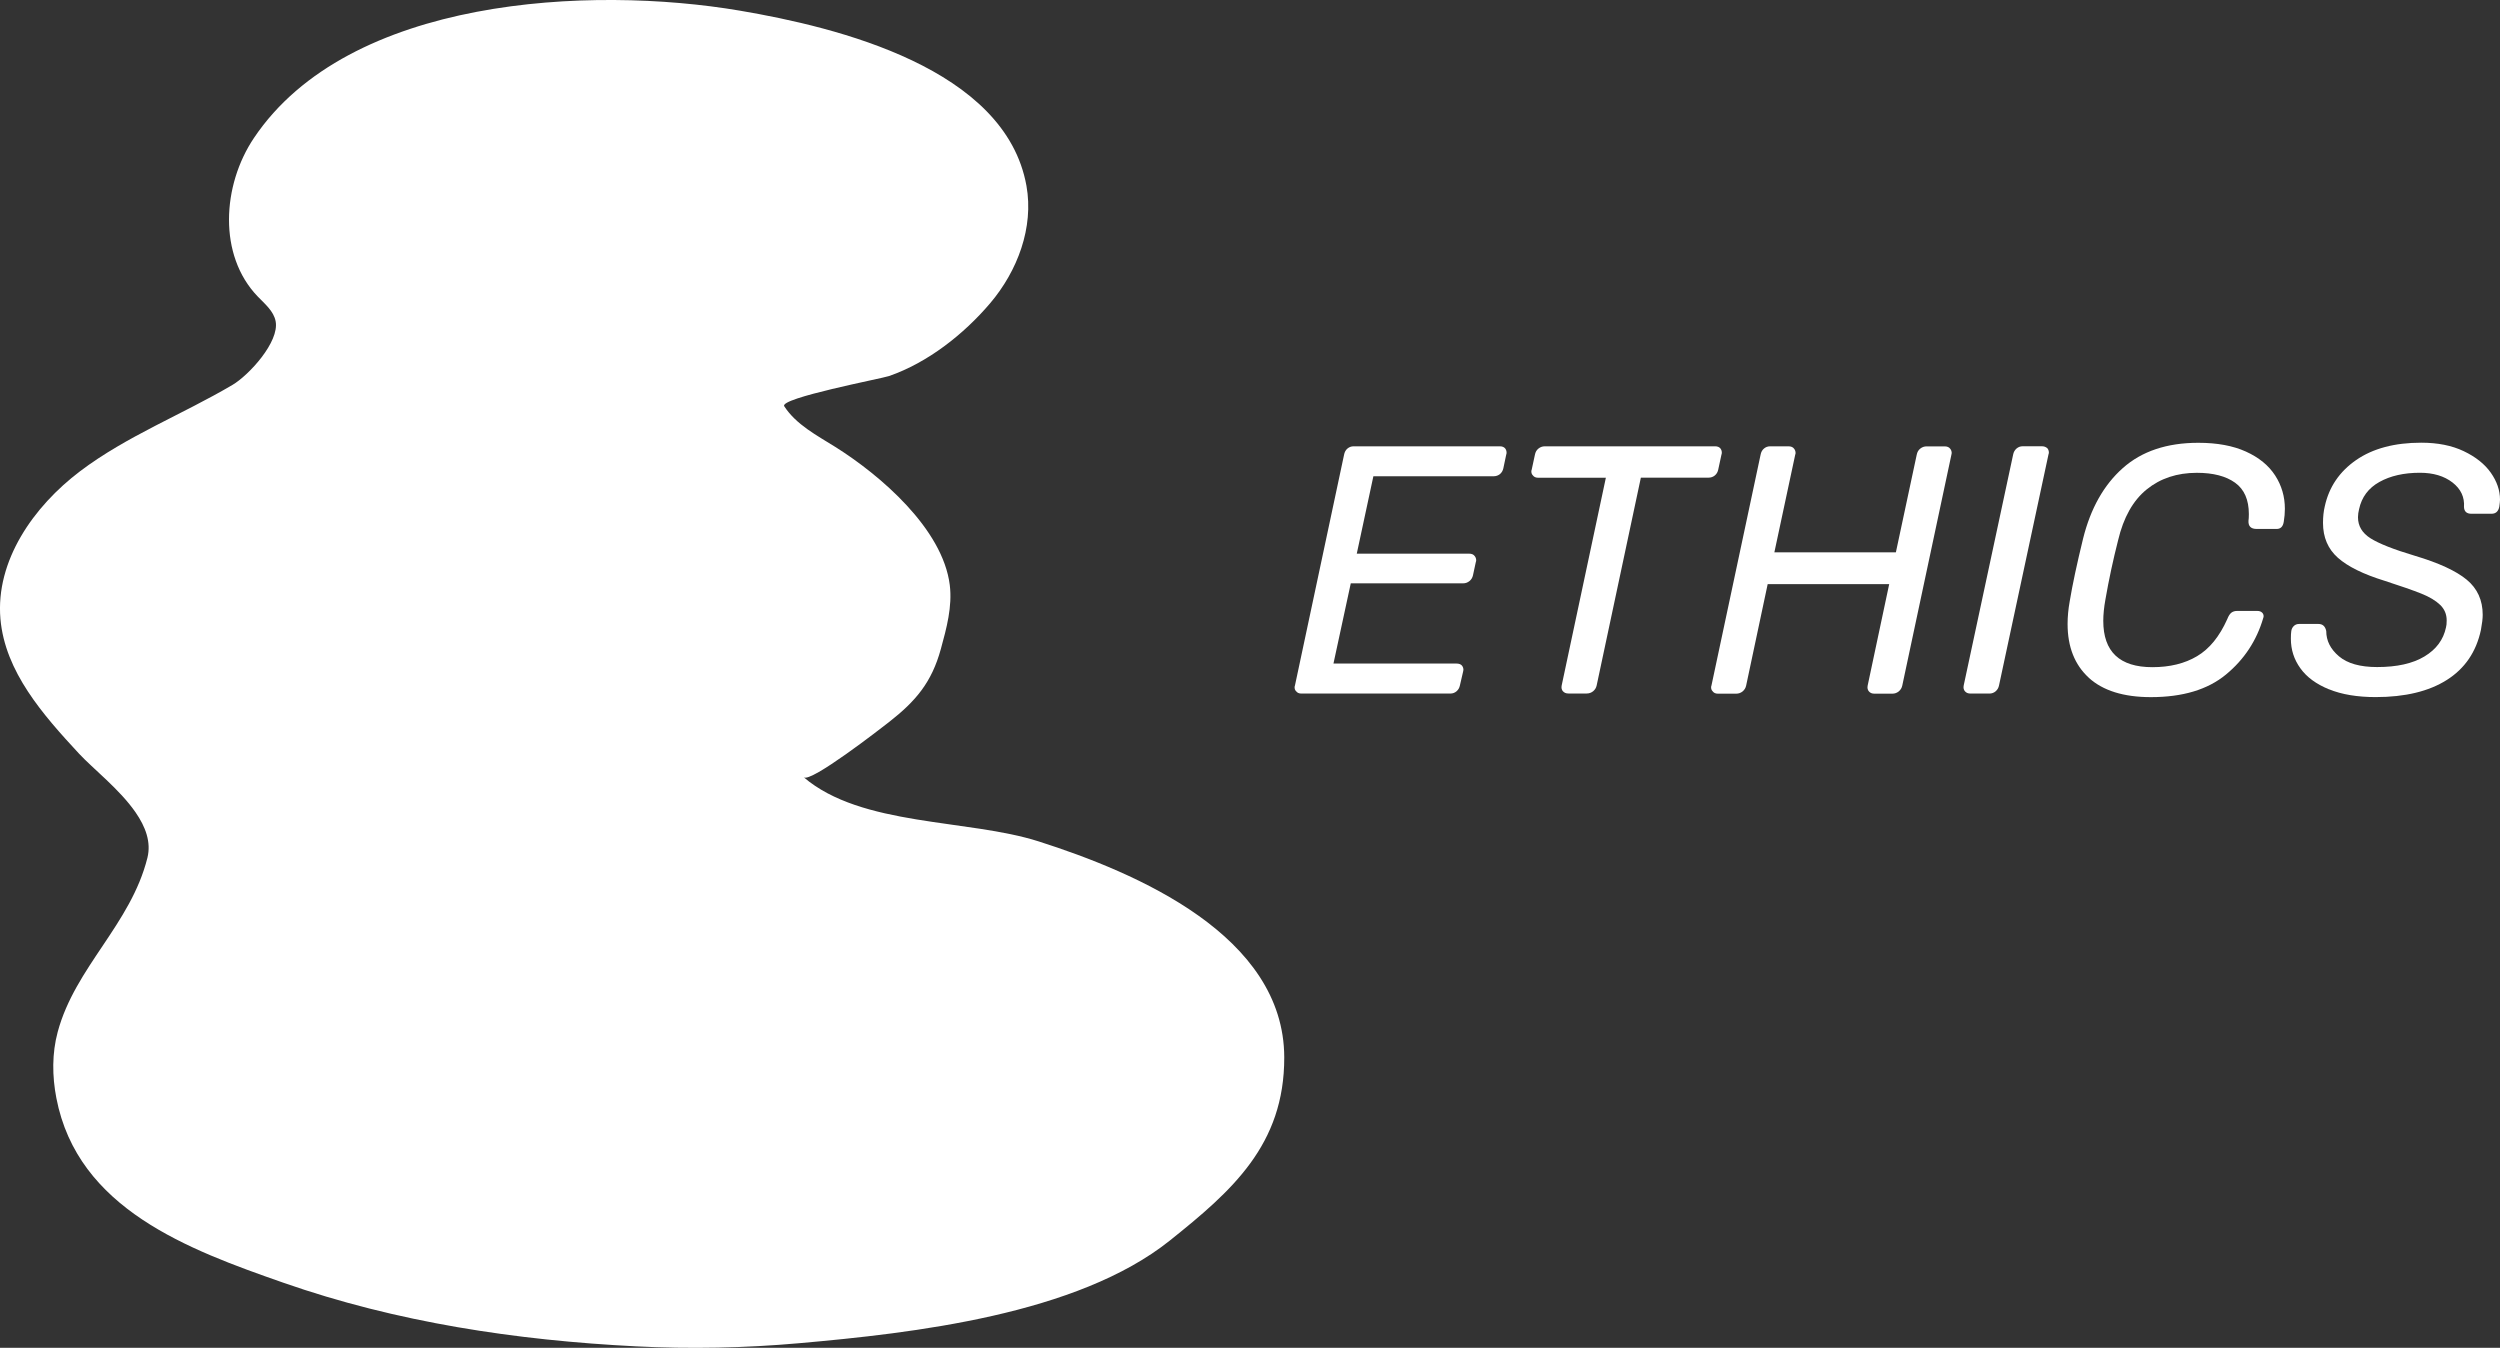 <?xml version="1.0" encoding="UTF-8"?><svg id="Layer_2" xmlns="http://www.w3.org/2000/svg" viewBox="0 0 462.29 249.23"><rect x="0" y="0" width="462.29" height="249.23" fill="#333333" stroke="none"/><defs><style>.cls-1{fill:#fff;}</style></defs><g id="Layer_1-2"><path class="cls-1" d="m239.65,127.8c-.17-.17-.26-.41-.26-.72,0-.09.02-.2.07-.33l9.08-42.66c.09-.48.29-.86.62-1.14.33-.28.71-.42,1.14-.42h27.05c.44,0,.76.13.98.39.17.22.26.48.26.78,0,.13-.02.26-.07.39l-.52,2.48c-.09.44-.29.8-.62,1.08-.33.28-.73.42-1.21.42h-22.21l-3.07,14.31h20.77c.48,0,.83.15,1.05.46.17.22.26.48.26.78,0,.09-.02.2-.07.33l-.52,2.42c-.09.44-.31.8-.65,1.08-.35.28-.74.42-1.18.42h-20.77l-3.2,14.83h22.73c.48,0,.83.13,1.04.39.17.22.26.48.26.78,0,.09-.02.2-.06.33l-.59,2.55c-.09.44-.29.79-.62,1.08-.33.28-.71.42-1.14.42h-27.57c-.44,0-.76-.15-.98-.46Z"/><path class="cls-1" d="m289.01,127.83c-.24-.28-.32-.64-.23-1.08l8.17-38.41h-12.54c-.44,0-.76-.15-.98-.46-.17-.17-.26-.41-.26-.72,0-.09.02-.2.07-.33l.59-2.74c.09-.48.3-.86.65-1.14.35-.28.74-.42,1.18-.42h31.49c.44,0,.76.13.98.39.17.22.26.48.26.78,0,.13-.02.26-.07.39l-.59,2.74c-.09.44-.29.8-.62,1.08-.33.28-.73.42-1.21.42h-12.48l-8.17,38.41c-.09.44-.31.79-.65,1.08-.35.28-.74.42-1.18.42h-3.4c-.44,0-.77-.14-1.01-.42Z"/><path class="cls-1" d="m316.67,127.8c-.17-.17-.26-.41-.26-.72,0-.09.02-.2.07-.33l9.08-42.66c.09-.48.29-.86.62-1.14.33-.28.71-.42,1.14-.42h3.4c.48,0,.83.15,1.05.46.17.22.26.48.26.78,0,.09-.02.2-.07.33l-3.85,18.03h22.47l3.85-18.03c.09-.48.3-.86.65-1.14.35-.28.74-.42,1.18-.42h3.33c.48,0,.83.15,1.05.46.17.22.26.48.26.78,0,.09-.02.2-.06.33l-9.08,42.66c-.09.44-.31.79-.65,1.08-.35.28-.74.42-1.18.42h-3.33c-.44,0-.77-.14-1.01-.42-.24-.28-.32-.64-.23-1.08l3.98-18.75h-22.47l-3.98,18.75c-.09.44-.31.79-.65,1.08-.35.28-.74.42-1.18.42h-3.4c-.44,0-.76-.15-.98-.46Z"/><path class="cls-1" d="m363.35,127.83c-.24-.28-.32-.64-.23-1.08l9.15-42.73c.09-.43.29-.79.62-1.08.33-.28.71-.42,1.14-.42h3.53c.44,0,.78.13,1.05.39.17.22.26.48.26.78,0,.09-.02.2-.07.33l-9.15,42.73c-.09.44-.29.79-.62,1.08-.33.28-.71.42-1.14.42h-3.53c-.44,0-.77-.14-1.01-.42Z"/><path class="cls-1" d="m386.25,125.32c-2.61-2.39-3.92-5.71-3.92-9.93,0-1.35.13-2.74.39-4.18.52-3.14,1.35-7.01,2.48-11.63,1.39-5.57,3.84-9.92,7.35-13.03,3.5-3.11,8.15-4.67,13.95-4.67,3.48,0,6.42.54,8.82,1.63,2.4,1.09,4.19,2.56,5.39,4.41,1.2,1.85,1.8,3.91,1.8,6.17,0,.78-.07,1.57-.2,2.35-.13.91-.57,1.37-1.31,1.37h-3.72c-1.04,0-1.55-.5-1.5-1.5.04-.26.07-.67.07-1.24,0-2.66-.85-4.59-2.55-5.81-1.7-1.22-4.05-1.83-7.06-1.83-3.66,0-6.75,1.02-9.28,3.07-2.53,2.05-4.29,5.18-5.29,9.41-.91,3.57-1.7,7.23-2.35,10.98-.26,1.44-.39,2.74-.39,3.92,0,5.71,3.03,8.56,9.08,8.56,3.22,0,5.98-.67,8.26-2.03,2.29-1.35,4.15-3.64,5.59-6.86.22-.57.47-.96.75-1.18.28-.22.64-.33,1.08-.33h3.72c.39,0,.7.11.91.33.17.17.26.39.26.65,0,.09-.02.2-.07.33-1.22,4.18-3.52,7.67-6.89,10.45-3.38,2.79-8,4.18-13.88,4.18-5.05,0-8.88-1.2-11.5-3.59Z"/><path class="cls-1" d="m430.67,127.47c-2.35-.96-4.12-2.25-5.29-3.89-1.18-1.63-1.76-3.45-1.76-5.46,0-.61.02-1.07.07-1.37.04-.39.2-.72.46-.98.26-.26.59-.39.98-.39h3.59c.78,0,1.26.44,1.44,1.31,0,1.79.78,3.34,2.35,4.67,1.57,1.33,3.92,1.99,7.06,1.99,3.66,0,6.58-.65,8.75-1.96,2.18-1.31,3.5-3.09,3.98-5.36.09-.3.13-.74.13-1.31,0-1.13-.4-2.09-1.21-2.87-.81-.78-1.97-1.48-3.5-2.09-1.52-.61-3.77-1.39-6.73-2.35-3.96-1.22-6.86-2.65-8.69-4.28-1.83-1.63-2.74-3.78-2.74-6.44,0-1.13.11-2.16.33-3.07.78-3.57,2.72-6.42,5.81-8.56,3.09-2.13,7.1-3.2,12.02-3.2,3.05,0,5.67.52,7.87,1.57,2.2,1.05,3.86,2.37,5,3.98,1.13,1.61,1.7,3.27,1.7,4.97,0,.26-.04.7-.13,1.31-.17.87-.65,1.31-1.44,1.31h-3.72c-.87,0-1.33-.41-1.37-1.24.13-1.83-.58-3.34-2.12-4.54-1.55-1.2-3.56-1.8-6.04-1.8-2.96,0-5.45.57-7.48,1.7-2.03,1.13-3.28,2.81-3.76,5.03-.13.52-.2,1.02-.2,1.5,0,1.61.77,2.91,2.32,3.89,1.55.98,4.28,2.06,8.2,3.23,4.4,1.31,7.59,2.78,9.57,4.41,1.98,1.63,2.97,3.8,2.97,6.5,0,.7-.11,1.63-.33,2.81-.87,4.05-2.97,7.13-6.3,9.24-3.33,2.11-7.72,3.17-13.16,3.17-3.4,0-6.27-.48-8.62-1.44Z"/><path class="cls-1" d="m25.07,150.22c1.84,2.66,2.91,5.5,2.19,8.4-3.08,12.32-13.36,20.21-16.59,32.2-1.07,3.97-1.03,8.19-.25,12.22,3.94,20.51,24.41,28.02,41.99,34.16,20.94,7.32,43.08,10.65,65.17,11.76,10.06.51,20.16.31,30.2-.58,21.03-1.86,51.41-5.28,68.55-18.99,11.45-9.16,21.19-17.67,21.15-33.88-.06-22.52-27.25-34.12-45.41-39.92-13.11-4.18-32.73-2.72-43.45-11.86,1.27,1.08,14.25-9.02,15.75-10.19,4.99-3.9,7.91-7.35,9.61-13.53,1.06-3.86,2.14-7.85,1.65-11.83-1.29-10.4-12.85-20.32-21.19-25.55-3.43-2.15-7.22-4.11-9.42-7.51-.97-1.5,18.05-5.12,19.37-5.58,7.17-2.48,13.83-7.73,18.7-13.46,5.07-5.97,8.1-14.01,6.72-21.72-3.9-21.75-34.92-29.32-52.99-32.39C109.18-2.72,64.48-.58,46.96,25.51c-5.89,8.77-6.64,21.68.68,29.3,1.33,1.39,2.97,2.71,3.33,4.6.73,3.82-4.97,9.99-7.97,11.76-9.31,5.49-19.56,9.45-28.18,15.96C6.2,93.65-.85,103.69.08,114.45c.85,9.77,7.87,17.72,14.53,24.91,2.59,2.79,7.51,6.59,10.46,10.86Z"/></g></svg>